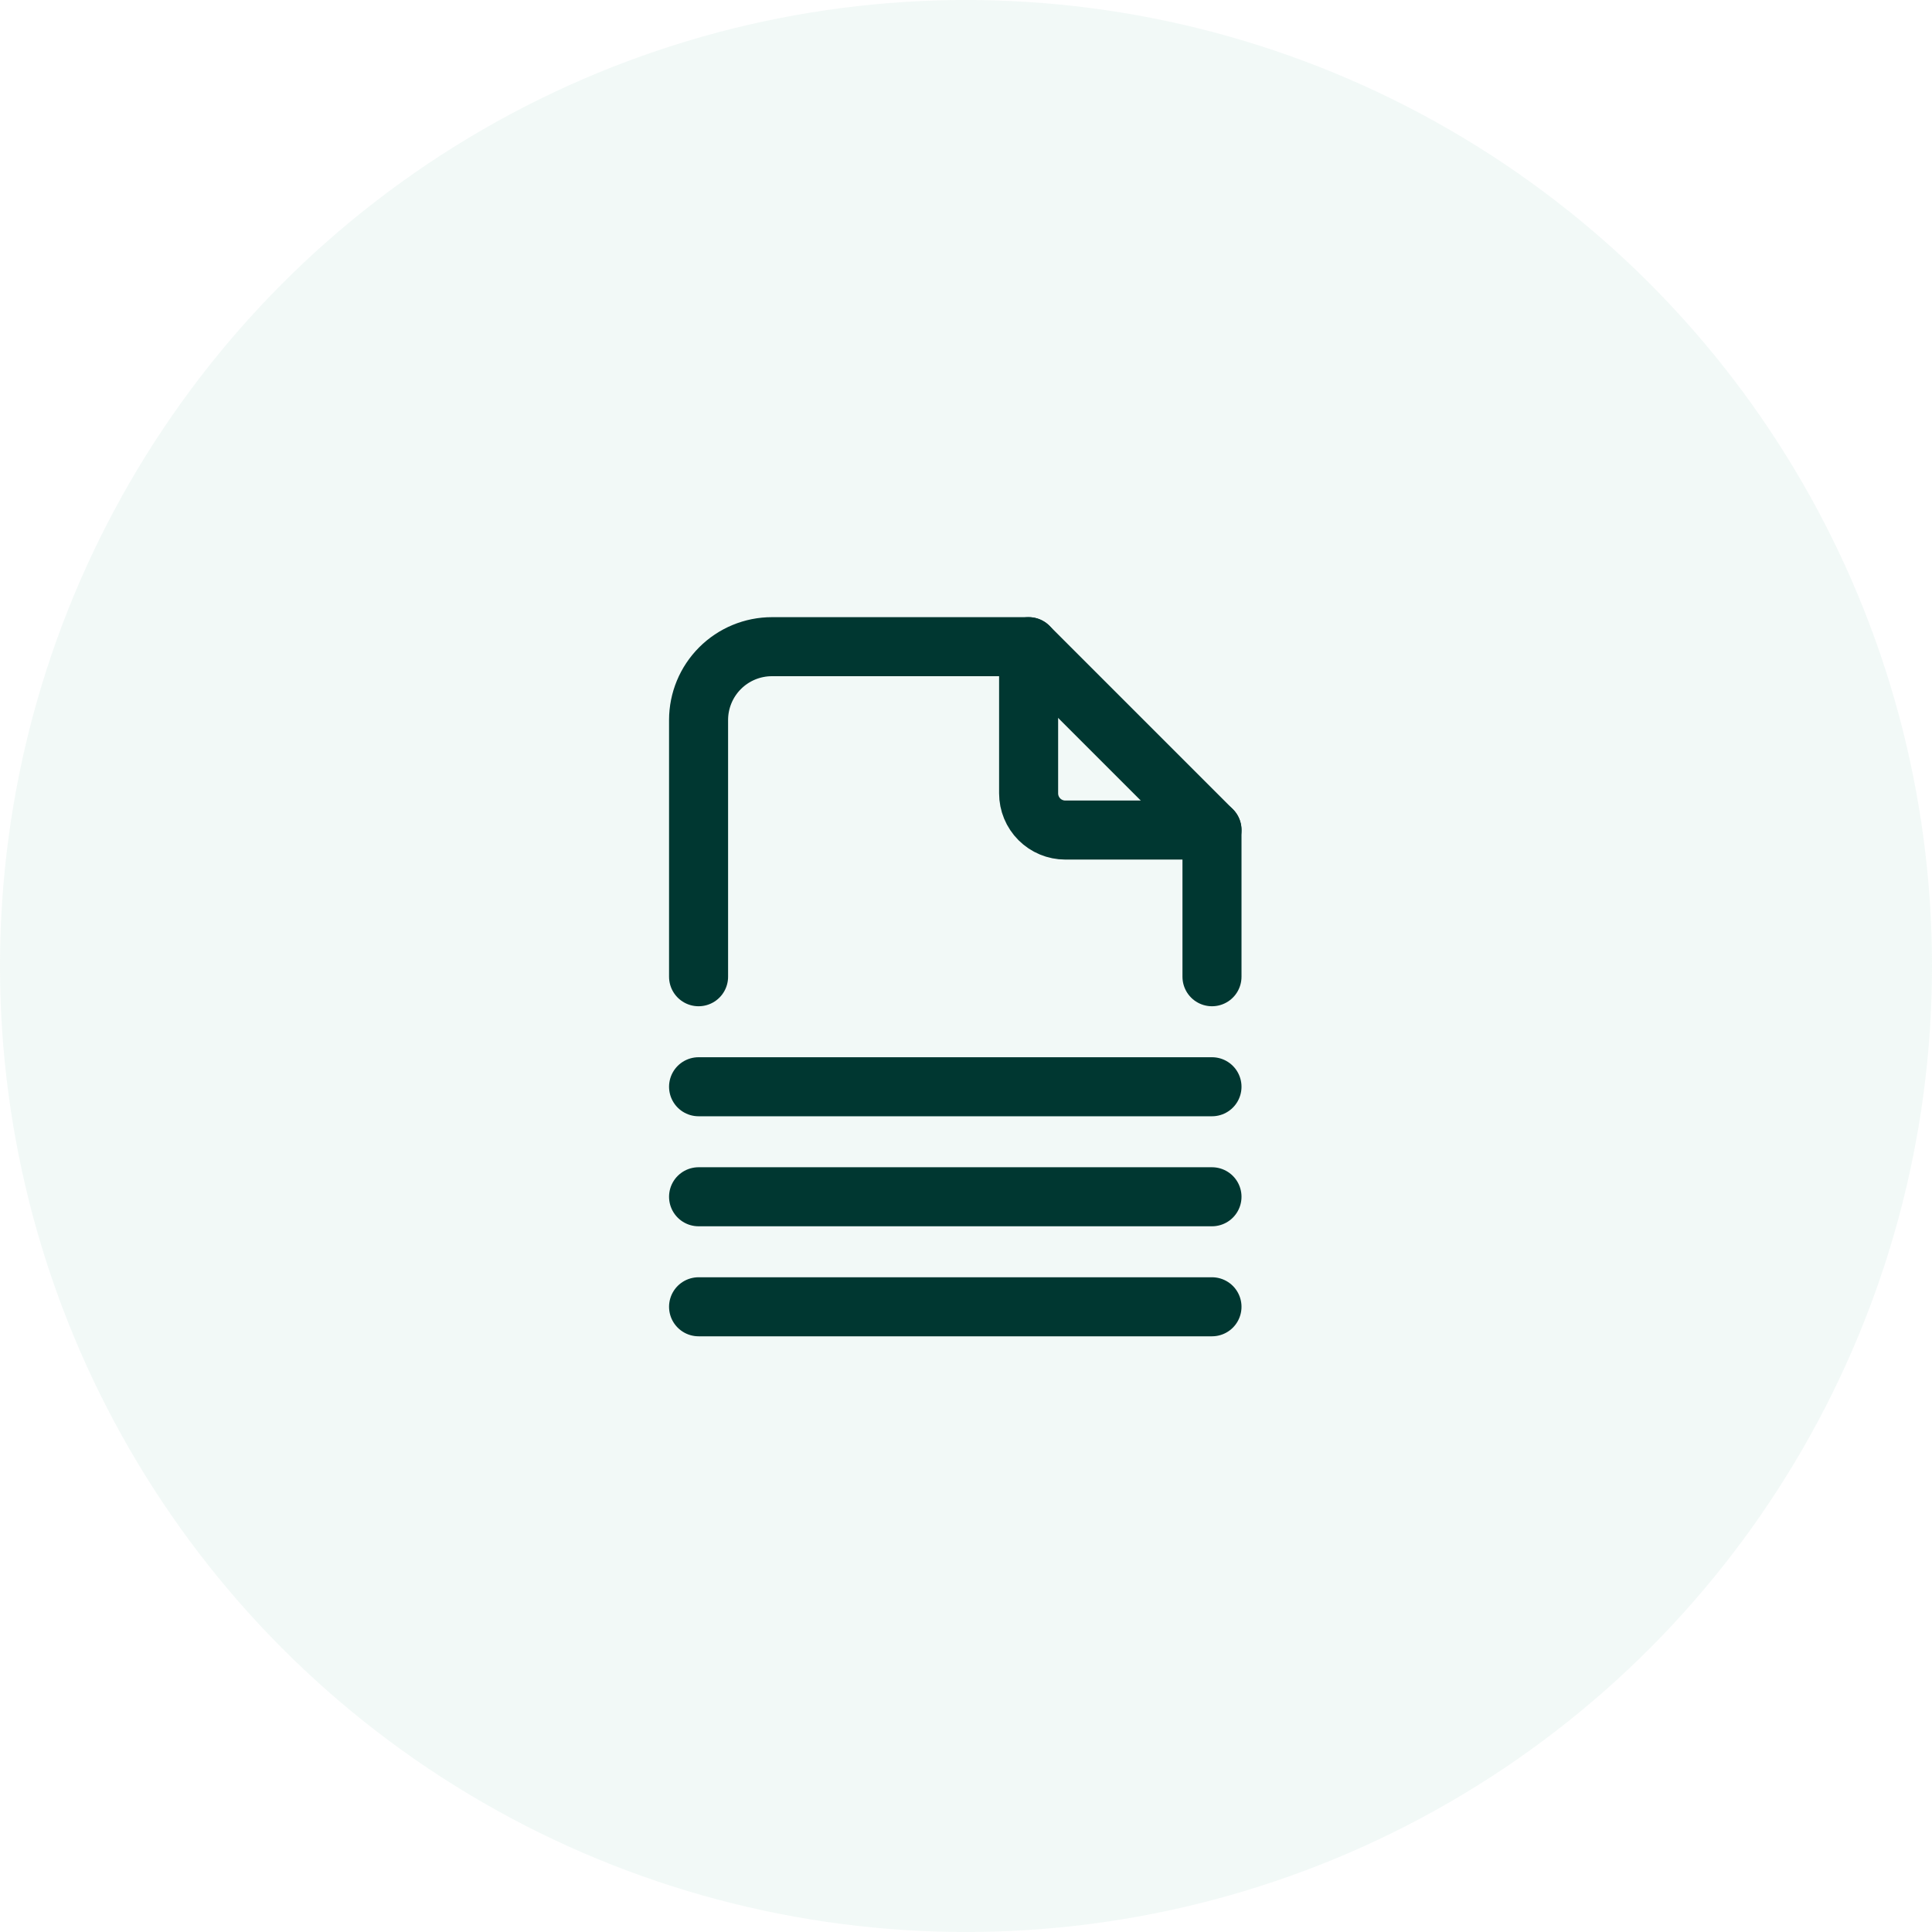 <?xml version="1.0" encoding="UTF-8"?>
<svg xmlns="http://www.w3.org/2000/svg" width="90" height="90" viewBox="0 0 90 90" fill="none">
  <g clip-path="url(#clip0_1836_277)">
    <circle cx="45" cy="45" r="45" fill="#C0E3DB" fill-opacity="0.2"></circle>
    <g clip-path="url(#clip1_1836_277)">
      <path d="M47.917 30.125V36.958C47.917 37.411 48.097 37.846 48.417 38.166C48.738 38.487 49.172 38.667 49.625 38.667H56.459" stroke="#003731" stroke-width="2.75" stroke-linecap="round" stroke-linejoin="round"></path>
      <path d="M32.542 45.5V33.542C32.542 32.636 32.902 31.767 33.543 31.126C34.184 30.485 35.053 30.125 35.959 30.125H47.917L56.459 38.667V45.5" stroke="#003731" stroke-width="2.75" stroke-linecap="round" stroke-linejoin="round"></path>
      <path d="M32.542 60.875H56.459" stroke="#003731" stroke-width="2.75" stroke-linecap="round" stroke-linejoin="round"></path>
      <path d="M32.542 55.75H56.459" stroke="#003731" stroke-width="2.75" stroke-linecap="round" stroke-linejoin="round"></path>
      <path d="M32.542 50.625H56.459" stroke="#003731" stroke-width="2.75" stroke-linecap="round" stroke-linejoin="round"></path>
    </g>
  </g>
  <defs>
    <clipPath id="clip0_1836_277">
      <rect width="90" height="90" fill="white"></rect>
    </clipPath>
    <clipPath id="clip1_1836_277">
      <rect width="41" height="41" fill="white" transform="translate(24 25)"></rect>
    </clipPath>
  </defs>
</svg>
